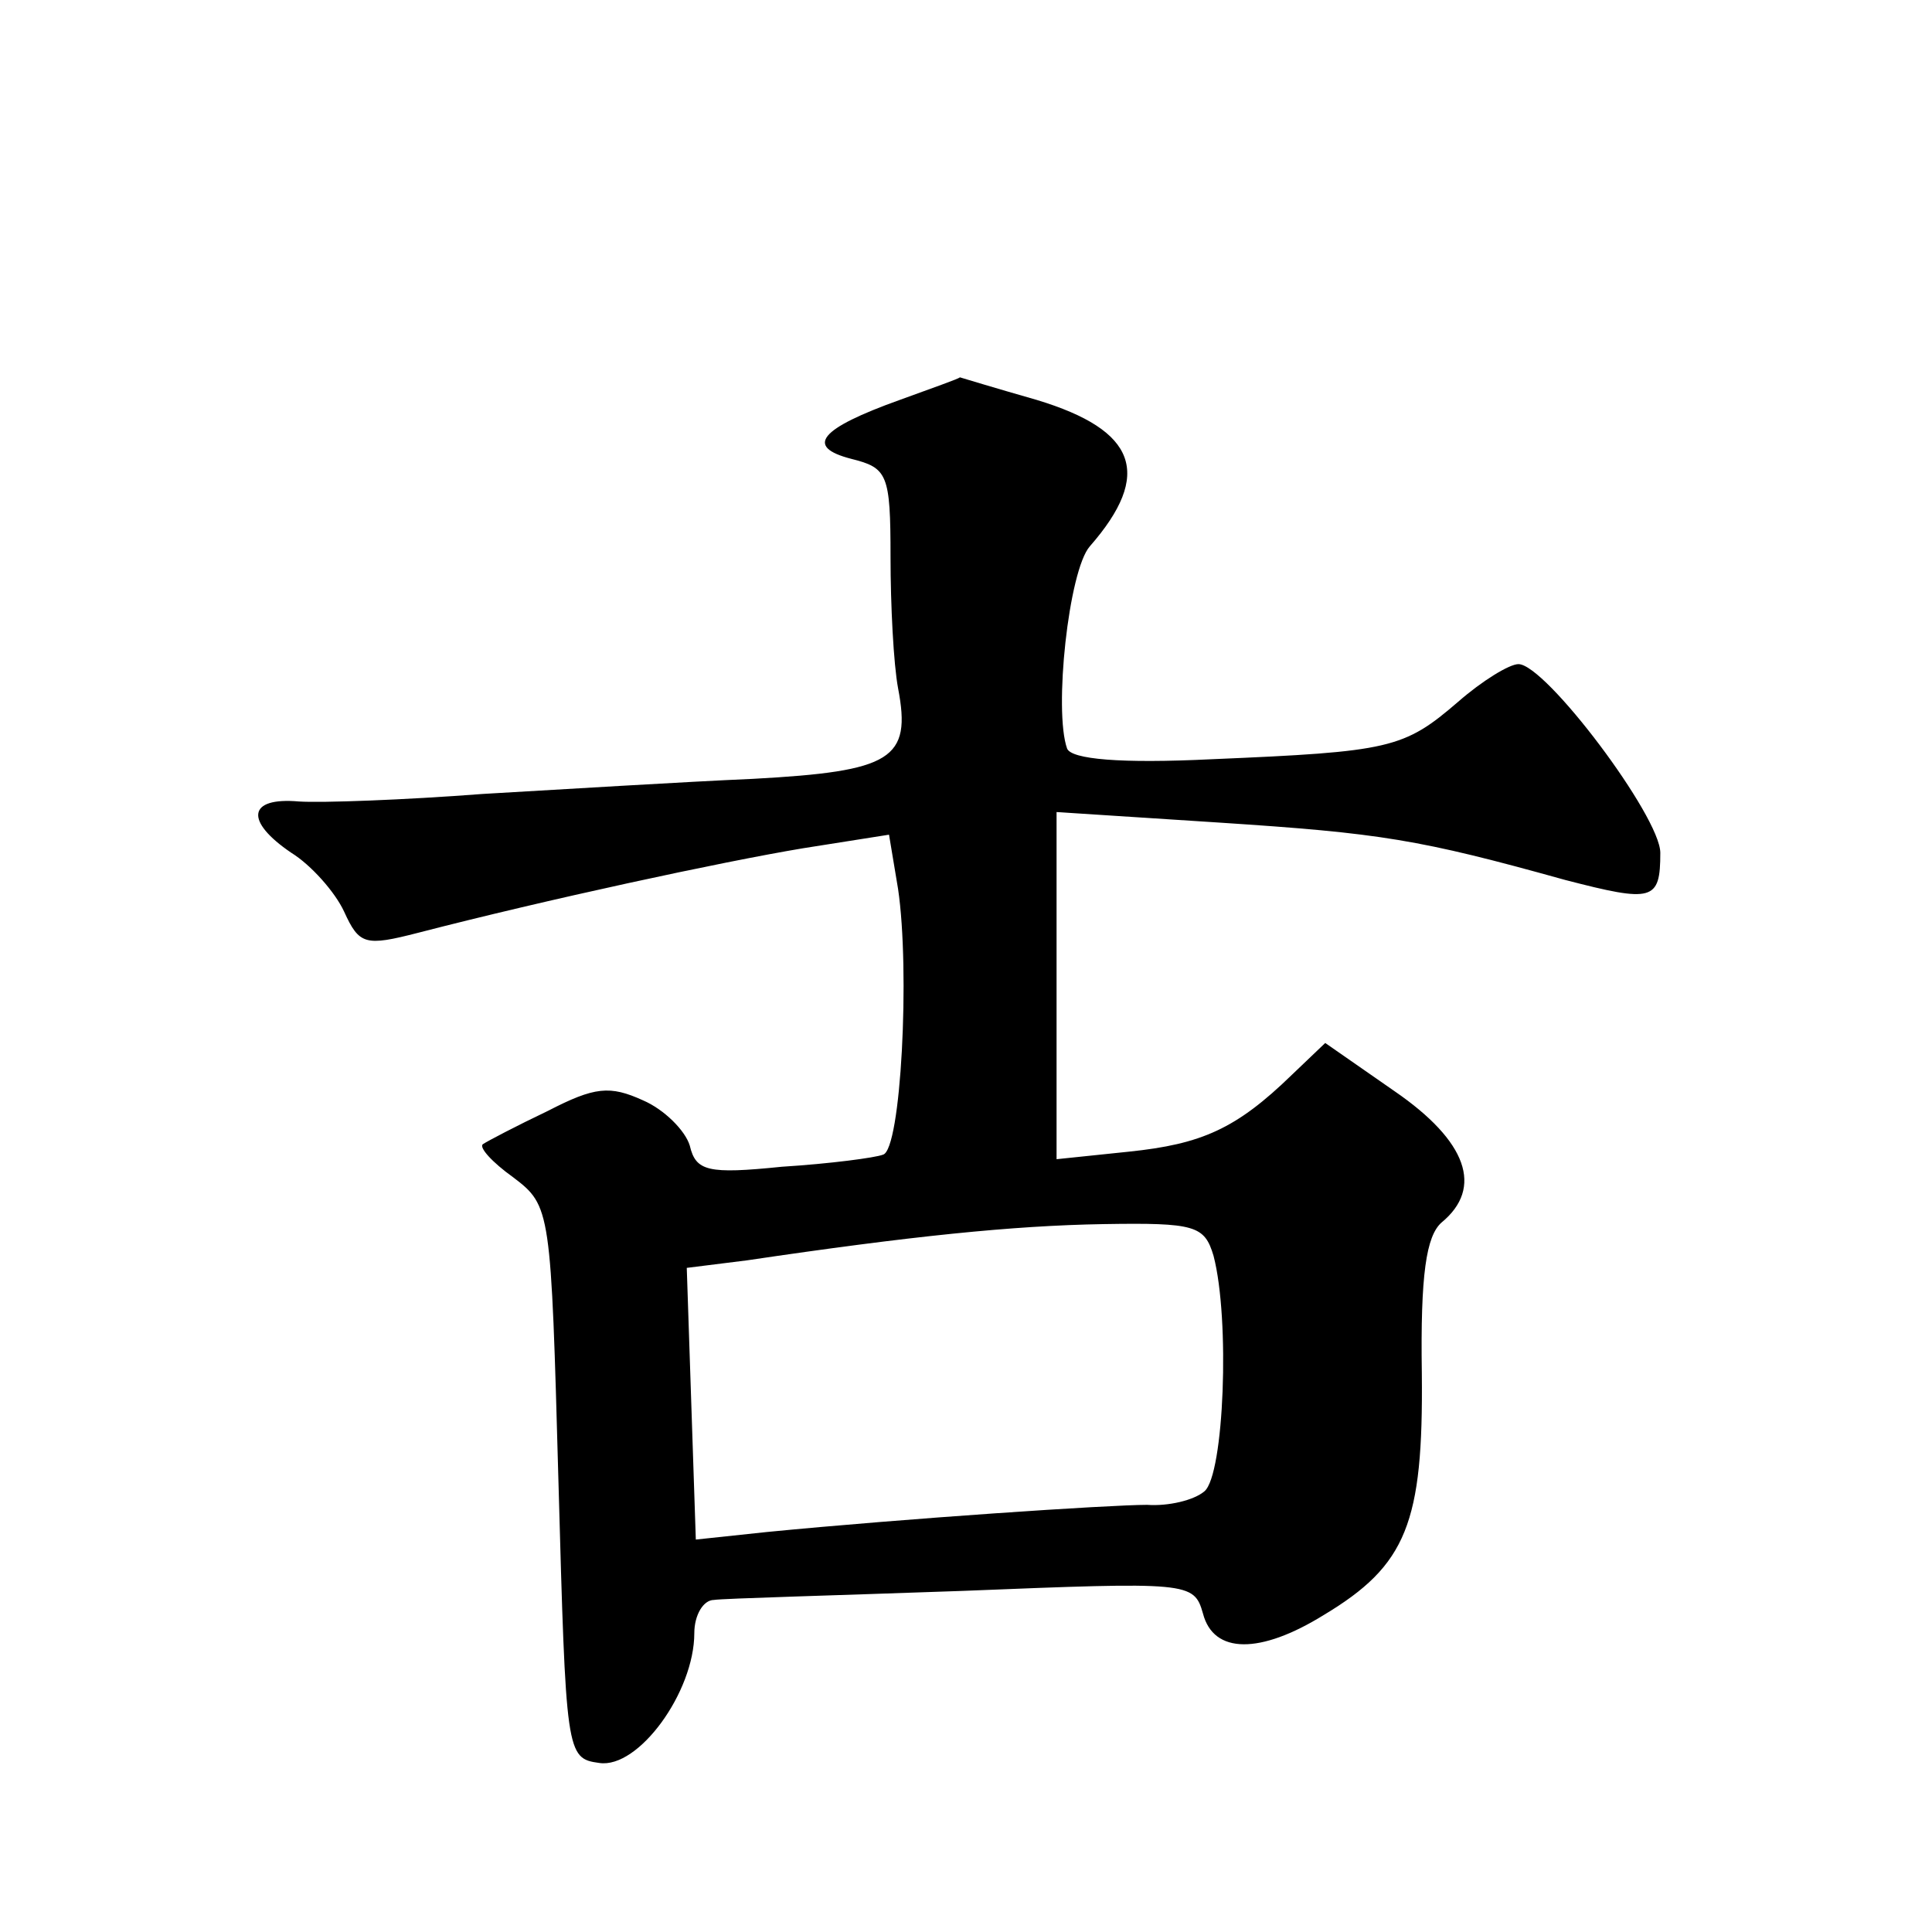 <?xml version="1.0" standalone="no"?>
<!DOCTYPE svg PUBLIC "-//W3C//DTD SVG 20010904//EN"
 "http://www.w3.org/TR/2001/REC-SVG-20010904/DTD/svg10.dtd">
<svg version="1.0" xmlns="http://www.w3.org/2000/svg"
 width="128pt" height="128pt" viewBox="0 0 128 128"
 preserveAspectRatio="xMidYMid meet">
<g transform="translate(0,128) scale(0.1,-0.1)"
fill="#0" stroke="none">
<path d="M596 1015 c-53 -19 -63 -31 -32 -39 24 -6 26 -10 26 -65 0 -32 2 -71 5
-87 9 -47 -4 -55 -96 -60 -46 -2 -127 -7 -179 -10 -52 -4 -107 -6 -122 -5 -34 3
-36 -13 -5 -34 13 -8 29 -26 35 -39 10 -22 14 -23 49 -14 85 22 201 47 255 56 l57
9 6 -36 c8 -54 2 -173 -10 -176 -5 -2 -35 -6 -67 -8 -49 -5 -57 -3 -61 14 -3 10
-17 24 -31 30 -22 10 -32 9 -63 -7 -21 -10 -40 -20 -43 -22 -3 -2 6 -12 20 -22
25 -19 25 -21 30 -202 5 -180 5 -183 27 -186 26 -4 63 47 63 86 0 12 6 22 13 22
6 1 81 3 165 6 150 6 153 6 159 -15 7 -27 38 -27 80 -1 55 33 66 61 65 160 -1 66
3 91 13 100 28 23 17 54 -31 87 l-46 32 -22 -21 c-37 -36 -60 -46 -108 -51 l-48
-5 0 115 0 115 108 -7 c107 -7 132 -11 229 -38 58 -15 63 -14 63 18 0 24 -76 125
-94 125 -6 0 -24 -11 -40 -25 -36 -31 -45 -33 -163 -38 -61 -3 -93 0 -96 7 -9 25
1 118 15 134 42 48 31 77 -35 97 -28 8 -51 15 -51 15 -1 -1 -18 -7 -40 -15z m208
-567 c11 -42 7 -145 -6 -156 -7 -6 -24 -10 -38 -9 -25 0 -160 -9 -252 -18 l-47
-5 -3 90 -3 90 40 5 c108 16 176 23 236 24 61 1 67 -1 73 -21z"/>
</g>
</svg>
